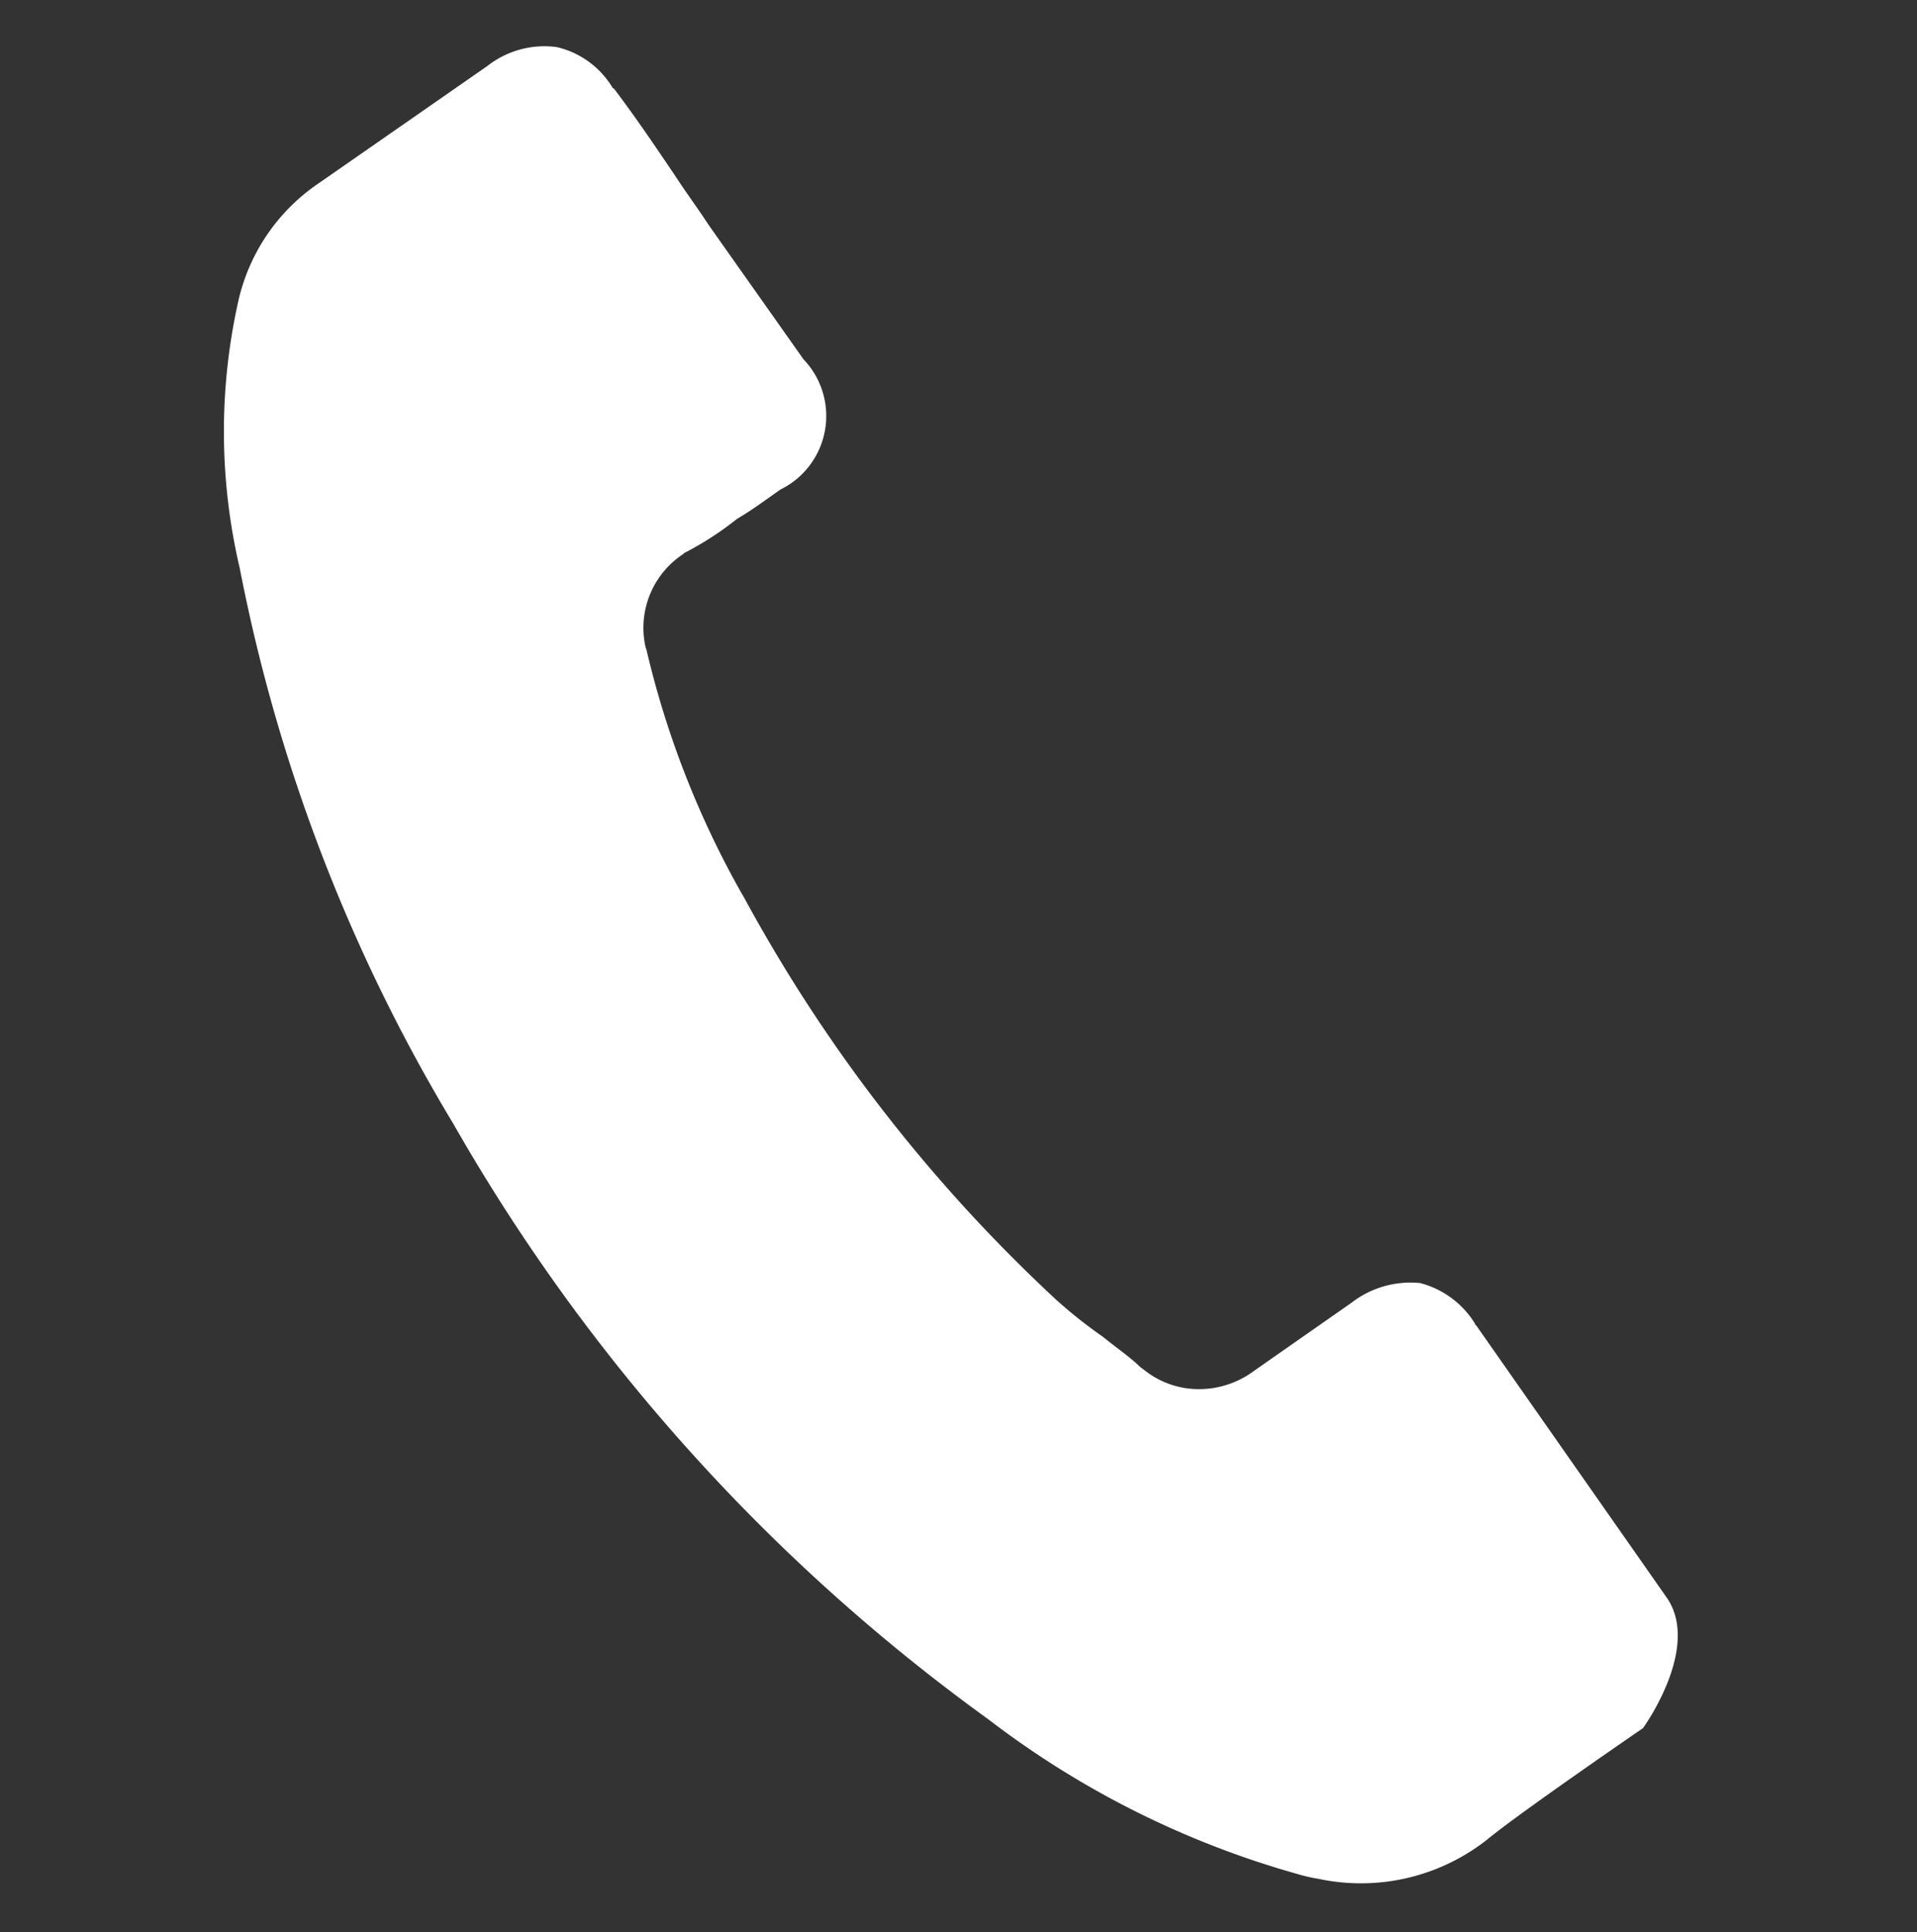 <svg xmlns="http://www.w3.org/2000/svg" width="20.394" height="20.558" viewBox="0 0 20.394 20.558">
  <rect x="0" y="0" width="20.394" height="20.558" fill="#333333" stroke="none"/>
  <path id="Path_1518" data-name="Path 1518" d="M17.367,15.6s-1.15,1.129-1.427,1.457a2.169,2.169,0,0,1-1.7.722,1.518,1.518,0,0,1-.208-.01,9.721,9.721,0,0,1-3.538-1.05,20.1,20.1,0,0,1-6.7-5.242,18.134,18.134,0,0,1-3.27-5.43A6.358,6.358,0,0,1,.016,3.211,2.062,2.062,0,0,1,.641,1.864L2.186.328A.982.982,0,0,1,2.88,0a.94.94,0,0,1,.654.317c.01.011.01.011.02.011.277.257.535.523.813.811.139.149.287.288.436.447L6.041,2.814a.872.872,0,0,1,0,1.407c-.129.128-.258.267-.4.387a3.364,3.364,0,0,1-.476.445c-.01.01-.02.01-.02.021A.939.939,0,0,0,4.911,6.1c.01.019.01.03.02.04A9.8,9.8,0,0,0,6.388,8.531l.01.01A16.685,16.685,0,0,0,10.431,12.2a5.075,5.075,0,0,0,.555.3c.159.089.317.159.446.247l.059.03a.929.929,0,0,0,.446.108.976.976,0,0,0,.694-.307l.892-.891a1.029,1.029,0,0,1,.684-.337.973.973,0,0,1,.654.326c0,.01,0,.01.01.01l2.5,2.5C17.833,14.645,17.367,15.6,17.367,15.6Z" transform="matrix(0.985, 0.174, -0.174, 0.985, 3.087, 0)" fill="#fff"/>
</svg>
